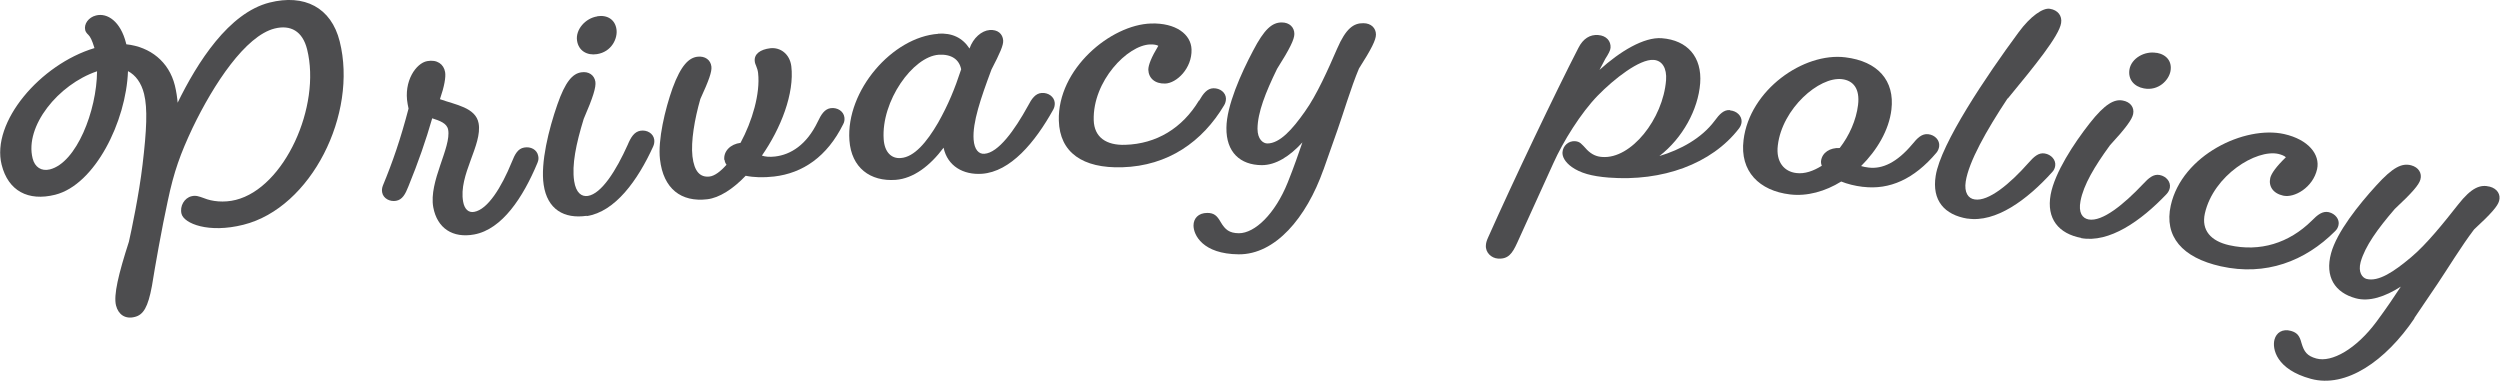 <?xml version="1.0" encoding="UTF-8"?><svg id="_レイヤー_2" xmlns="http://www.w3.org/2000/svg" viewBox="0 0 164.85 25.11"><defs><style>.cls-1{fill:#4d4d4f;}</style></defs><g id="_レイヤー_2-2"><g><path class="cls-1" d="M11.69,6.82C13.02,4.09,15.09,.85,17.77,.17c2.3-.58,4.07,.32,4.63,2.56,1.2,4.78-1.87,10.97-6.35,12.09-2.3,.58-3.92-.08-4.08-.72-.13-.51,.19-1.05,.66-1.16,.28-.07,.47,0,.83,.13,.51,.21,1.3,.31,2.09,.11,3.2-.8,5.64-6.16,4.7-9.93-.3-1.2-1.09-1.63-2.14-1.37-1.92,.48-4.02,3.66-5.41,6.55-.8,1.7-1.23,2.87-1.64,4.83-.39,1.78-.84,4.34-1.04,5.59-.26,1.4-.56,1.91-1.14,2.05-.62,.16-1.08-.16-1.23-.76-.17-.68,.16-2.06,.85-4.2,.16-.7,.67-3.12,.9-5.08,.27-2.27,.34-3.71,.1-4.67-.18-.73-.56-1.24-1.06-1.5-.12,3.32-2.18,7.49-4.8,8.15-1.79,.45-3.1-.26-3.53-1.97-.71-2.82,2.55-6.63,6.12-7.7-.16-.53-.28-.75-.4-.87-.12-.11-.19-.22-.21-.31-.1-.41,.22-.85,.71-.97,.75-.19,1.62,.39,1.98,1.82l.02,.08c1.58,.17,2.81,1.15,3.2,2.71,.1,.41,.16,.82,.19,1.2Zm-5.29-2.12c-2.57,.87-4.78,3.63-4.25,5.74,.14,.58,.58,.87,1.14,.73,1.75-.44,3.09-3.86,3.11-6.47Z"/><path class="cls-1" d="M26.13,13.24c-.43,.08-.86-.16-.93-.55-.03-.15-.01-.31,.05-.46,.65-1.57,1.16-3.05,1.69-5.07l-.06-.3c-.28-1.51,.56-2.7,1.29-2.83,.65-.12,1.09,.2,1.18,.72,.06,.32-.05,.95-.34,1.79,1.03,.37,2.36,.55,2.55,1.59,.26,1.43-1.34,3.4-1.02,5.17,.09,.5,.36,.74,.73,.67,.89-.16,1.79-1.6,2.48-3.29,.2-.51,.4-.88,.81-.95,.43-.08,.85,.13,.93,.55,.03,.15,.03,.26-.05,.46-.95,2.28-2.33,4.38-4.17,4.72-1.41,.26-2.44-.4-2.7-1.79-.31-1.71,1.2-3.95,.98-5.12-.08-.43-.56-.59-1.05-.75-.42,1.46-.92,2.9-1.57,4.49-.2,.51-.4,.88-.81,.95Z"/><path class="cls-1" d="M38.69,14.23c-1.5,.22-2.6-.43-2.84-2.04-.22-1.46,.34-3.68,.9-5.29,.53-1.53,1.01-2.04,1.57-2.13,.5-.08,.87,.18,.94,.62,.05,.35-.14,1-.77,2.45-.51,1.66-.79,3.03-.63,4.1,.12,.78,.49,1.04,.9,.98,.91-.14,1.88-1.7,2.63-3.37,.21-.5,.43-.86,.84-.93,.44-.07,.85,.18,.91,.58,.02,.15,0,.31-.07,.46-1.02,2.24-2.51,4.31-4.39,4.59Zm.7-13.16c.67-.1,1.17,.23,1.26,.86,.09,.59-.31,1.49-1.29,1.64-.65,.1-1.21-.22-1.31-.89-.11-.72,.54-1.48,1.34-1.6Z"/><path class="cls-1" d="M47.76,10.54c-.06-.57,.41-1.04,1.07-1.12,.77-1.42,1.31-3.25,1.16-4.6-.04-.37-.2-.55-.22-.77-.06-.48,.35-.79,1.03-.87,.66-.07,1.28,.38,1.38,1.19,.21,1.79-.68,4.08-1.94,5.89,.23,.08,.52,.1,.87,.06,1.03-.12,2.08-.77,2.81-2.29,.23-.49,.46-.85,.87-.9,.44-.05,.84,.21,.89,.61,.02,.15,0,.31-.08,.45-1.06,2.14-2.66,3.23-4.56,3.45-.7,.08-1.34,.06-1.87-.05-.83,.87-1.74,1.46-2.54,1.55-1.71,.2-2.89-.69-3.11-2.63-.15-1.27,.33-3.29,.83-4.7,.56-1.52,1.08-2,1.64-2.07,.5-.06,.87,.21,.92,.65,.04,.33-.16,.9-.73,2.14-.38,1.33-.63,2.79-.52,3.78,.12,1.01,.51,1.4,1.13,1.33,.33-.04,.72-.33,1.11-.77v-.02c-.08-.1-.11-.21-.12-.3Z"/><path class="cls-1" d="M61.85,2.22c.92-.06,1.61,.26,2.08,.98,.24-.7,.8-1.18,1.33-1.22,.53-.04,.86,.25,.89,.69,.02,.31-.21,.83-.77,1.91-.71,1.9-1.26,3.5-1.18,4.62,.05,.68,.35,.97,.71,.94,.92-.06,1.99-1.55,2.87-3.15,.25-.48,.49-.83,.91-.86,.44-.03,.83,.25,.86,.65,.01,.15-.02,.31-.1,.45-1.2,2.16-2.82,4.1-4.71,4.23-1.21,.08-2.26-.5-2.52-1.72-.89,1.19-1.98,2.03-3.16,2.12-1.67,.12-2.92-.79-3.05-2.61-.23-3.27,2.83-6.81,5.86-7.02Zm-2.45,8.2c.88-.06,1.71-1.04,2.46-2.33,.67-1.19,1.1-2.24,1.52-3.52-.13-.65-.64-1.01-1.48-.96-1.71,.12-3.8,3.06-3.63,5.57,.06,.88,.53,1.29,1.12,1.24Z"/><path class="cls-1" d="M79.07,6.64c.27-.47,.53-.81,.94-.82,.44-.01,.82,.28,.83,.68,0,.15-.04,.31-.12,.44-1.43,2.4-3.69,4-6.72,4.09-2.62,.08-4.12-.98-4.18-3.07-.1-3.41,3.42-6.33,6.08-6.41,1.63-.05,2.64,.71,2.67,1.71,.04,1.25-.99,2.23-1.74,2.25-.68,.02-1.09-.36-1.11-.91,0-.31,.2-.82,.66-1.58-.11-.06-.31-.1-.53-.09-1.5,.04-3.8,2.42-3.73,4.99,.03,1.14,.84,1.67,2.07,1.63,2.07-.06,3.77-1.1,4.87-2.92Z"/><path class="cls-1" d="M87.27,11.18c-1.13,3.2-3.19,5.61-5.59,5.59-2.38-.02-2.98-1.28-2.98-1.9,0-.46,.31-.83,.91-.83,.44,0,.64,.18,.88,.6,.3,.51,.57,.73,1.2,.74,1.06,0,2.39-1.28,3.22-3.34,.43-1.07,.72-1.93,.97-2.65-.84,.92-1.75,1.5-2.68,1.5-1.43-.01-2.35-.86-2.33-2.46,.01-1.45,.95-3.56,1.76-5.09,.74-1.42,1.25-1.86,1.89-1.86,.51,0,.83,.32,.83,.76,0,.35-.29,.96-1.14,2.3-.76,1.56-1.28,2.87-1.29,3.95,0,.7,.37,.97,.65,.97,.81,0,1.64-.91,2.48-2.11,.78-1.09,1.52-2.76,2.12-4.14,.58-1.34,1.09-1.69,1.73-1.68,.51,0,.83,.32,.83,.75,0,.35-.29,.94-1.12,2.24-.52,1.23-1.06,3.05-1.42,4.06l-.92,2.61Z"/><path class="cls-1" d="M114.08,7.28c.44,.03,.79,.37,.76,.76-.01,.15-.07,.3-.17,.43-1.81,2.35-5.06,3.51-8.59,3.24-1.14-.09-1.87-.3-2.44-.7-.44-.32-.63-.67-.61-.97,.03-.44,.41-.76,.83-.73,.33,.03,.41,.16,.79,.57,.31,.31,.63,.45,1,.47,1.91,.15,4.01-2.51,4.21-5.06,.06-.79-.25-1.3-.82-1.34-.92-.07-2.61,1.25-3.69,2.36-1.1,1.13-2.28,3.02-2.92,4.45l-2.39,5.26c-.32,.7-.59,1.08-1.27,1.03-.42-.03-.83-.39-.79-.88,.01-.15,.04-.28,.15-.52,1.68-3.77,4.45-9.58,5.95-12.49,.31-.62,.77-.89,1.3-.85,.55,.04,.85,.4,.82,.84-.01,.17-.14,.41-.34,.72l-.39,.74c1.35-1.22,2.93-2.18,4.11-2.09,1.69,.13,2.66,1.24,2.53,2.97s-1.16,3.62-2.69,4.8c1.4-.42,2.78-1.17,3.64-2.32,.32-.44,.61-.75,1.03-.71Z"/><path class="cls-1" d="M122.83,12.32c-.52-.06-1.02-.19-1.42-.35-1.05,.65-2.25,.99-3.38,.85-2.01-.24-3.32-1.51-3.06-3.59,.4-3.3,3.96-5.79,6.71-5.45,2.14,.26,3.27,1.53,3.04,3.45-.16,1.35-.95,2.68-2,3.72,.15,.04,.3,.08,.5,.1,.9,.11,1.86-.33,2.87-1.53,.34-.42,.64-.72,1.06-.67,.44,.05,.77,.4,.72,.8-.02,.15-.08,.3-.18,.42-1.48,1.75-3.09,2.46-4.84,2.25Zm-1.37-7.1c-1.51-.18-3.94,1.94-4.23,4.36-.14,1.11,.43,1.74,1.22,1.83,.55,.07,1.12-.13,1.68-.48-.05-.12-.06-.23-.05-.32,.07-.55,.59-.88,1.23-.85,.63-.81,1.09-1.84,1.21-2.84,.13-1.07-.31-1.61-1.06-1.7Z"/><path class="cls-1" d="M129.75,14.42c-1.54-.25-2.37-1.2-2.11-2.83,.33-2.11,3.34-6.58,5.46-9.45,.79-1.08,1.62-1.64,2.07-1.56,.52,.08,.82,.46,.74,.94-.13,.85-1.74,2.82-3.51,4.97h-.02c-1.41,2.13-2.56,4.18-2.76,5.48-.11,.72,.16,1.12,.59,1.18,.91,.15,2.33-1.03,3.54-2.4,.36-.41,.67-.7,1.08-.63,.43,.07,.75,.43,.69,.82-.02,.15-.09,.3-.2,.41-1.65,1.83-3.72,3.35-5.59,3.06Z"/><path class="cls-1" d="M137.24,15.69c-1.49-.28-2.31-1.26-2.02-2.86,.27-1.45,1.52-3.36,2.58-4.71,1-1.27,1.62-1.6,2.18-1.49,.5,.09,.77,.46,.68,.89-.07,.35-.46,.9-1.53,2.06-1.02,1.4-1.74,2.61-1.94,3.67-.15,.78,.12,1.14,.53,1.22,.91,.17,2.33-1,3.59-2.33,.37-.4,.69-.68,1.1-.6,.43,.08,.74,.45,.67,.84-.03,.15-.1,.29-.21,.41-1.7,1.79-3.79,3.25-5.65,2.91Zm4.97-12.21c.67,.12,1.03,.59,.91,1.22-.11,.58-.78,1.31-1.75,1.13-.65-.12-1.07-.6-.95-1.27,.13-.71,.99-1.22,1.79-1.07Z"/><path class="cls-1" d="M152.44,14.55c.38-.39,.71-.65,1.12-.56,.43,.1,.73,.48,.64,.86-.03,.15-.11,.29-.23,.4-1.97,1.97-4.56,2.97-7.53,2.31-2.55-.57-3.75-1.97-3.3-4.01,.74-3.33,4.88-5.29,7.48-4.71,1.59,.36,2.38,1.34,2.17,2.31-.27,1.22-1.51,1.92-2.24,1.75-.67-.15-.97-.62-.85-1.16,.07-.3,.39-.75,1.03-1.37-.09-.09-.28-.17-.49-.22-1.46-.33-4.28,1.41-4.85,3.92-.25,1.12,.4,1.83,1.61,2.1,2.02,.45,3.93-.13,5.44-1.62Z"/><path class="cls-1" d="M159.21,20.99c-1.9,2.81-4.51,4.62-6.83,3.99-2.29-.62-2.56-1.99-2.4-2.59,.12-.45,.52-.73,1.09-.57,.42,.12,.57,.34,.69,.8,.17,.57,.36,.85,.98,1.02,1.02,.28,2.63-.63,3.96-2.42,.69-.93,1.19-1.68,1.61-2.32-1.05,.67-2.08,1.01-2.97,.77-1.38-.37-2.05-1.42-1.63-2.97,.38-1.4,1.82-3.2,2.99-4.48,1.08-1.19,1.68-1.48,2.29-1.32,.49,.13,.73,.52,.61,.94-.09,.34-.53,.86-1.69,1.94-1.13,1.31-1.96,2.46-2.25,3.5-.18,.68,.11,1.03,.38,1.11,.79,.21,1.81-.47,2.94-1.42,1.03-.86,2.17-2.29,3.1-3.47,.9-1.15,1.48-1.35,2.1-1.19,.49,.13,.73,.52,.61,.94-.09,.34-.52,.84-1.65,1.88-.81,1.06-1.8,2.68-2.4,3.57l-1.55,2.29Z"/></g></g></svg>